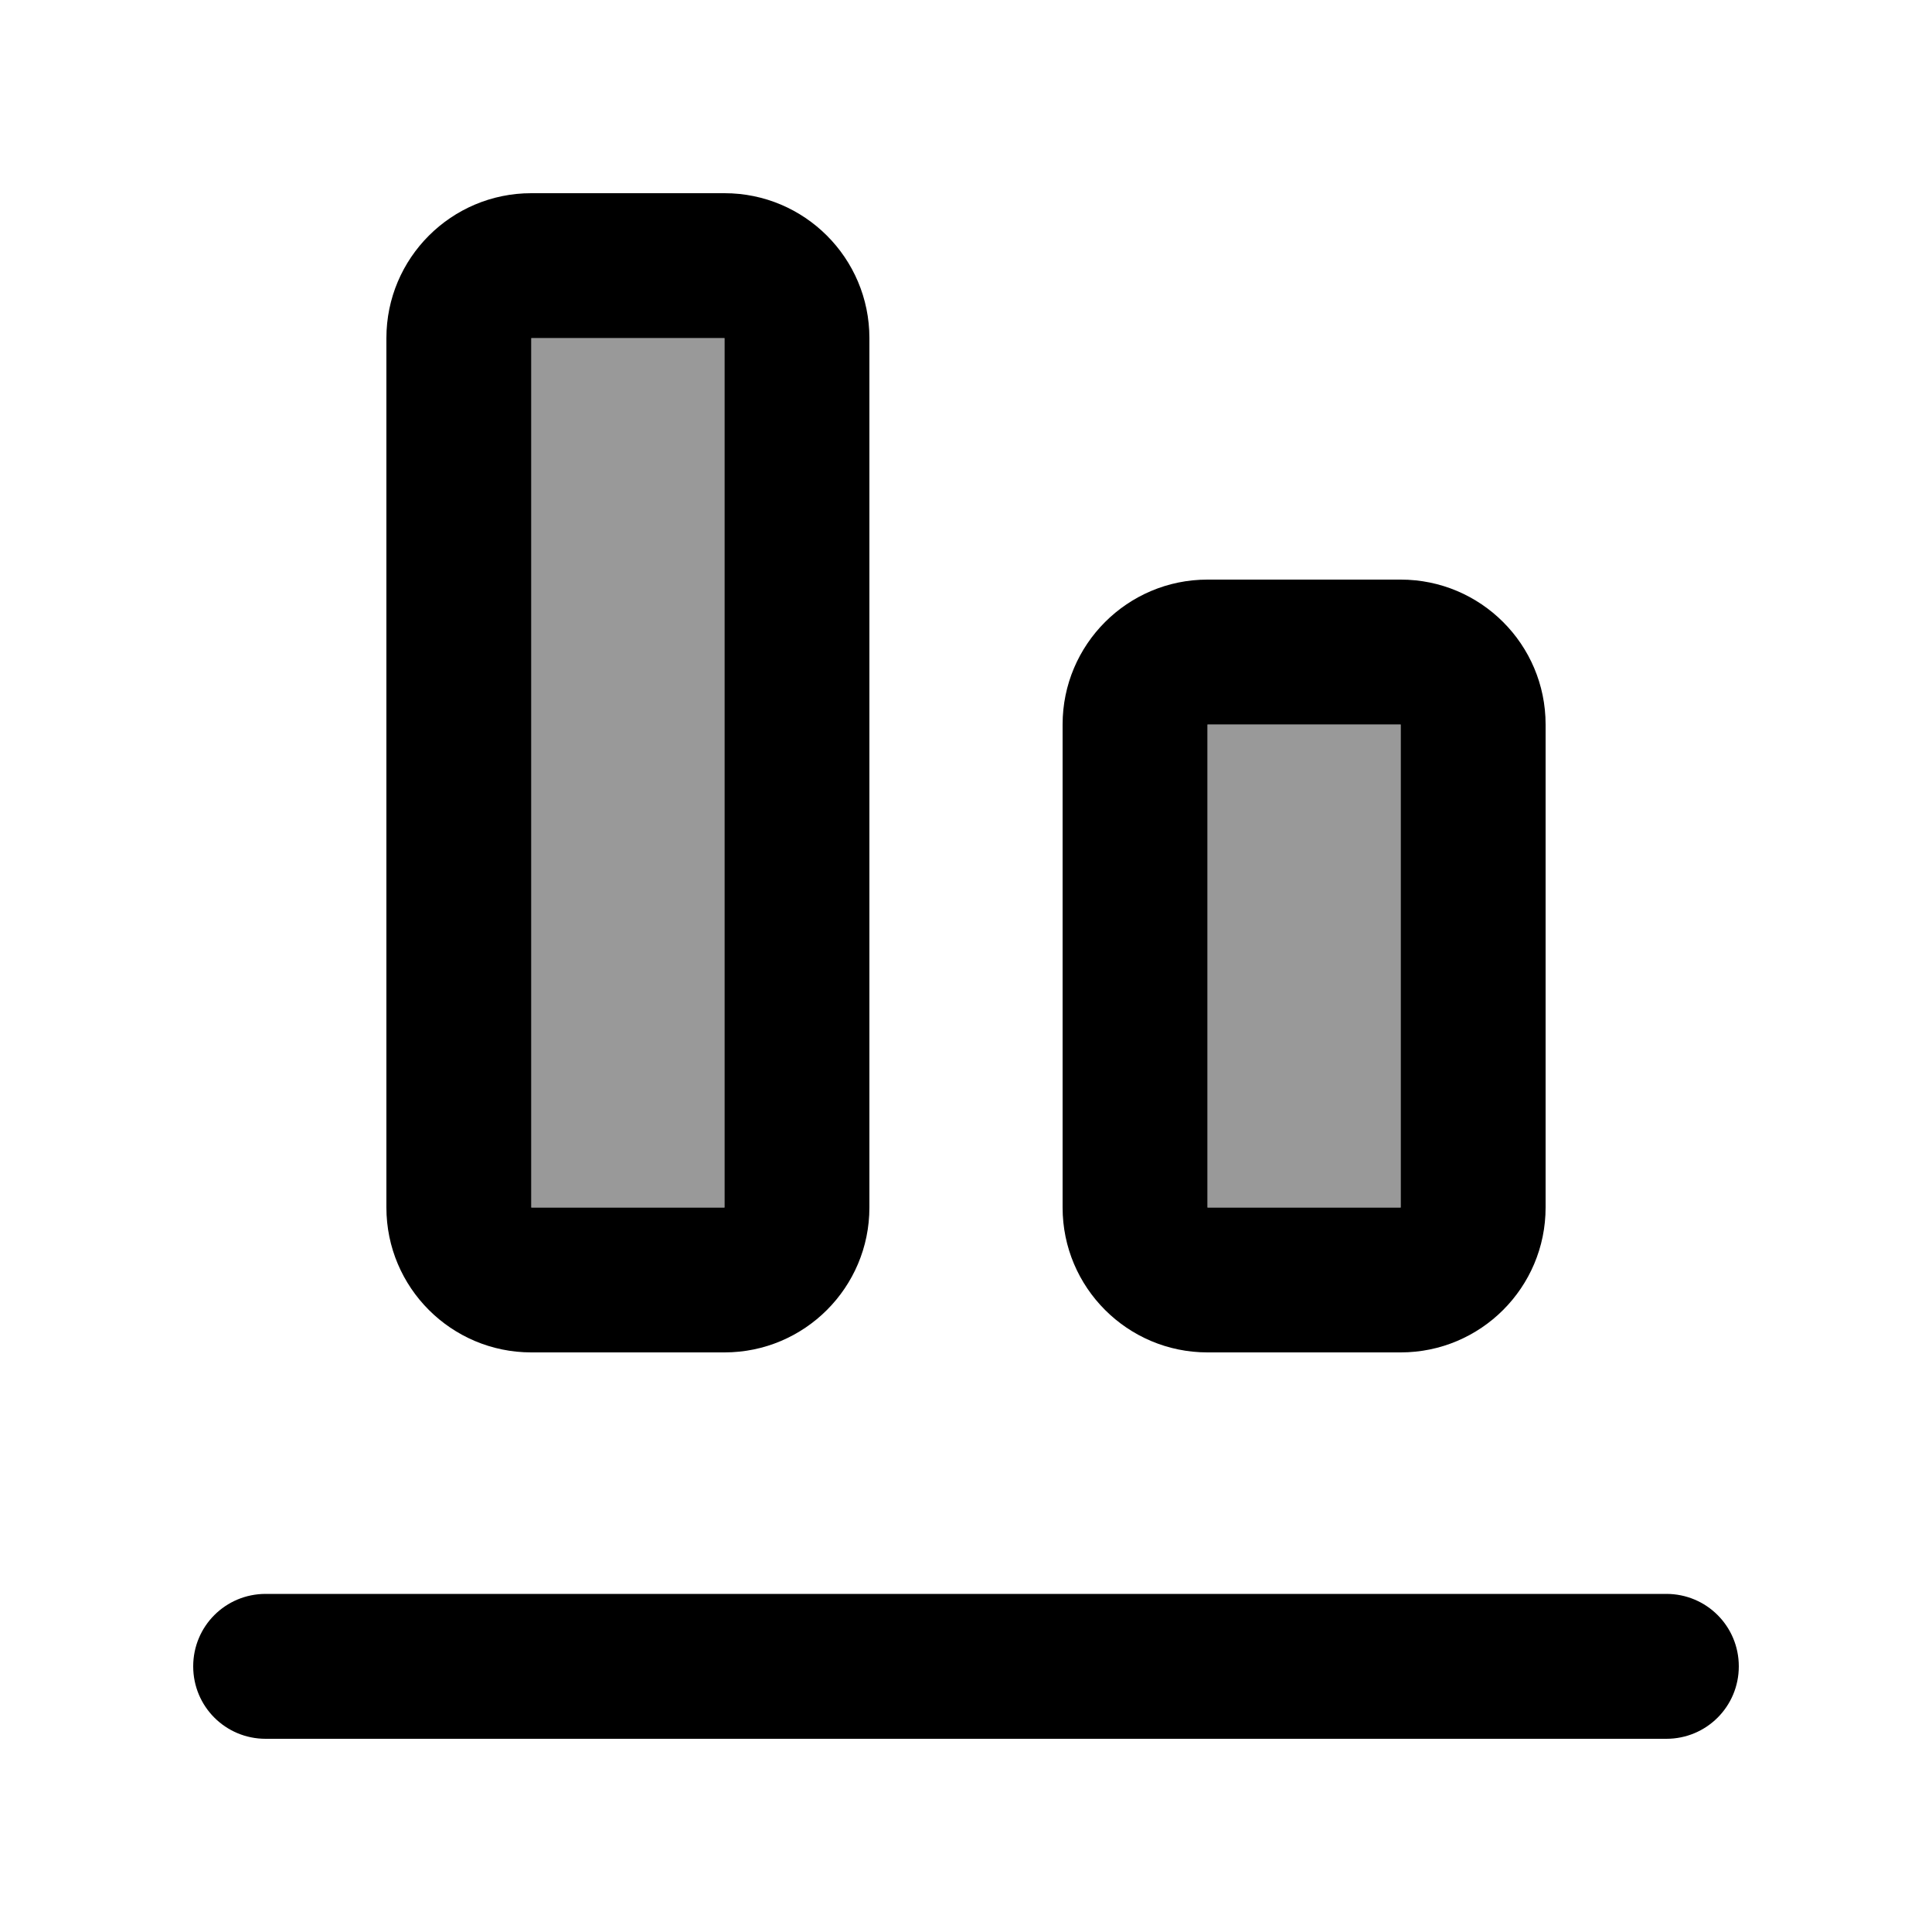 <svg xmlns="http://www.w3.org/2000/svg" viewBox="0 0 640 640"><!--! Font Awesome Pro 7.1.0 by @fontawesome - https://fontawesome.com License - https://fontawesome.com/license (Commercial License) Copyright 2025 Fonticons, Inc. --><path opacity=".4" fill="currentColor" d="M176 112L176 400L240 400L240 112L176 112zM400 240L400 400L464 400L464 240L400 240z"/><path fill="currentColor" d="M88 576C74.7 576 64 565.3 64 552C64 538.7 74.7 528 88 528L552 528C565.3 528 576 538.7 576 552C576 565.3 565.3 576 552 576L88 576zM240 400L240 112L176 112L176 400L240 400zM176 448C149.5 448 128 426.5 128 400L128 112C128 85.5 149.5 64 176 64L240 64C266.5 64 288 85.5 288 112L288 400C288 426.5 266.5 448 240 448L176 448zM464 400L464 240L400 240L400 400L464 400zM400 448C373.5 448 352 426.5 352 400L352 240C352 213.5 373.5 192 400 192L464 192C490.5 192 512 213.5 512 240L512 400C512 426.5 490.5 448 464 448L400 448z"/></svg>